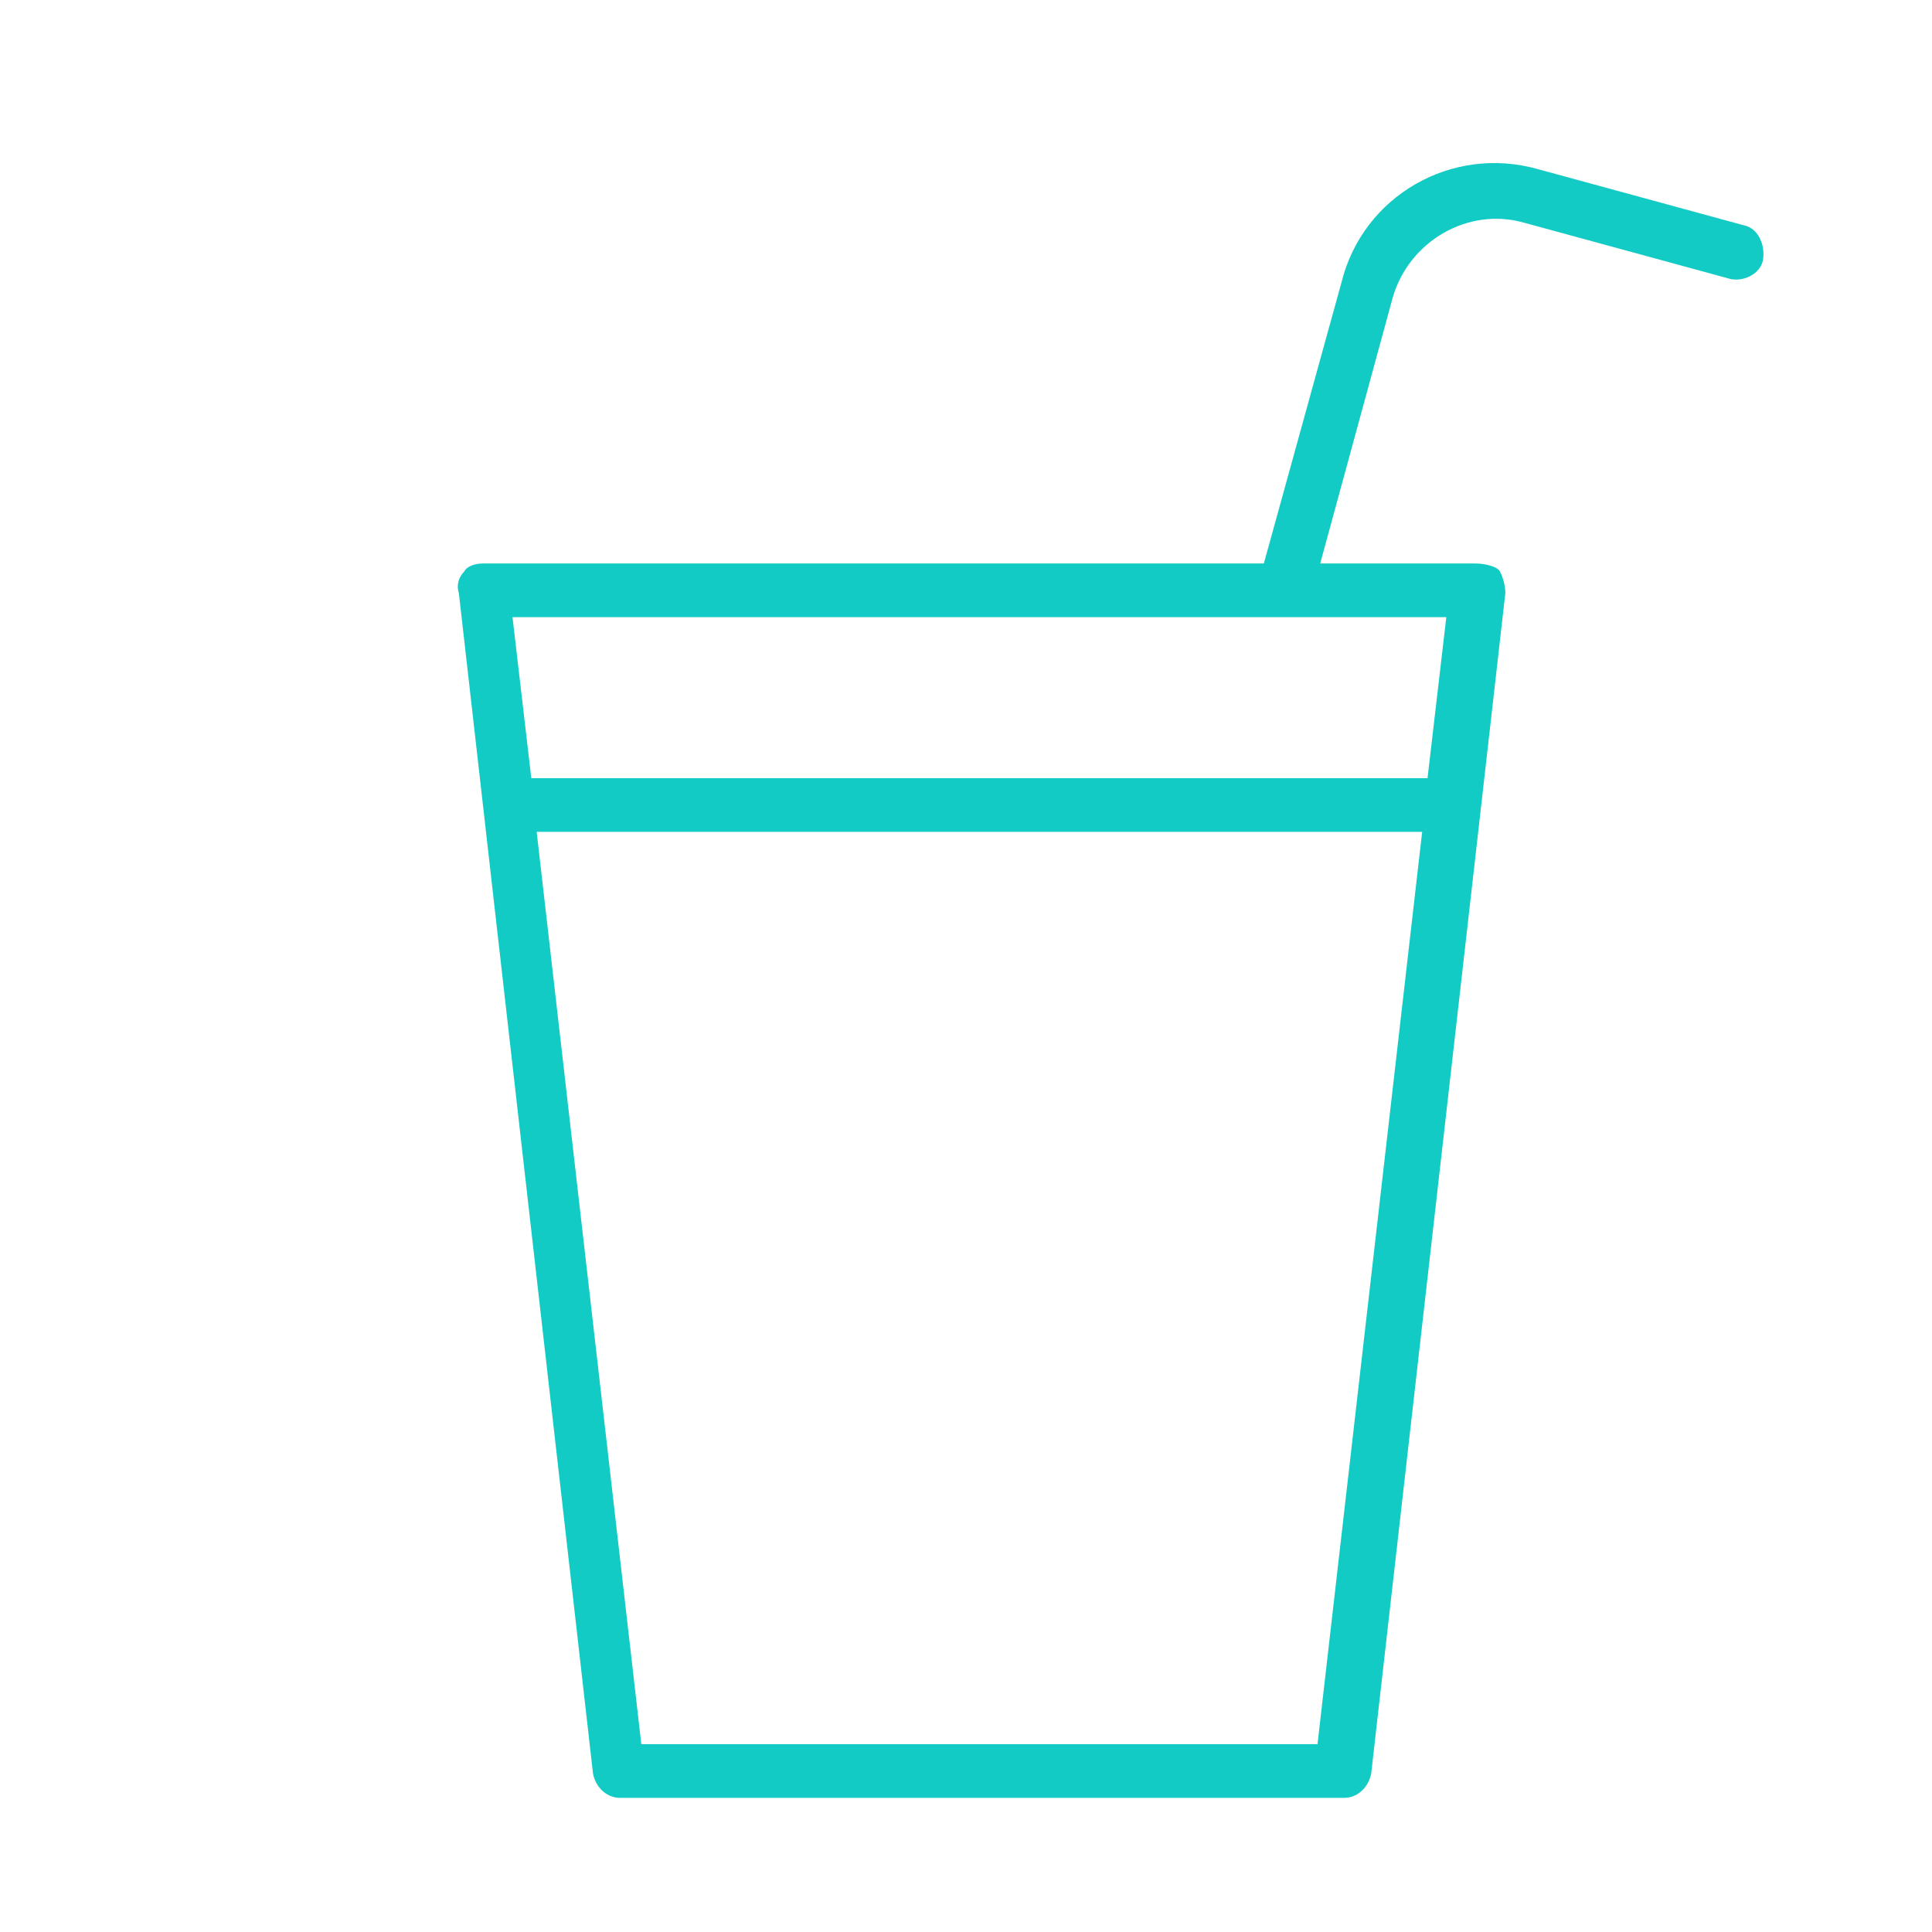 <svg xmlns="http://www.w3.org/2000/svg" viewBox="0 0 72 72" enable-background="new 0 0 72 72"><style type="text/css">.st0{fill:#12CBC4;}</style><path class="st0" d="M65 8.4l-7.7-2.1c-3.2-.9-6.5 1-7.3 4.2l-2.9 10.5h-29.1c-.3 0-.6.1-.7.3-.2.2-.3.5-.2.8l5 44c.1.5.5.9 1 .9h27c.5 0 .9-.4 1-.9l5-44c0-.3-.1-.6-.2-.8s-.6-.3-.9-.3h-5.8l2.7-9.9c.6-2.1 2.8-3.4 4.9-2.8l7.7 2.1c.5.1 1.1-.2 1.2-.7.1-.6-.2-1.2-.7-1.3zm-15.9 56.6h-25.2l-3.9-34h33l-3.9 34zm4.1-36h-33.4l-.7-6h34.8l-.7 6z"/></svg>